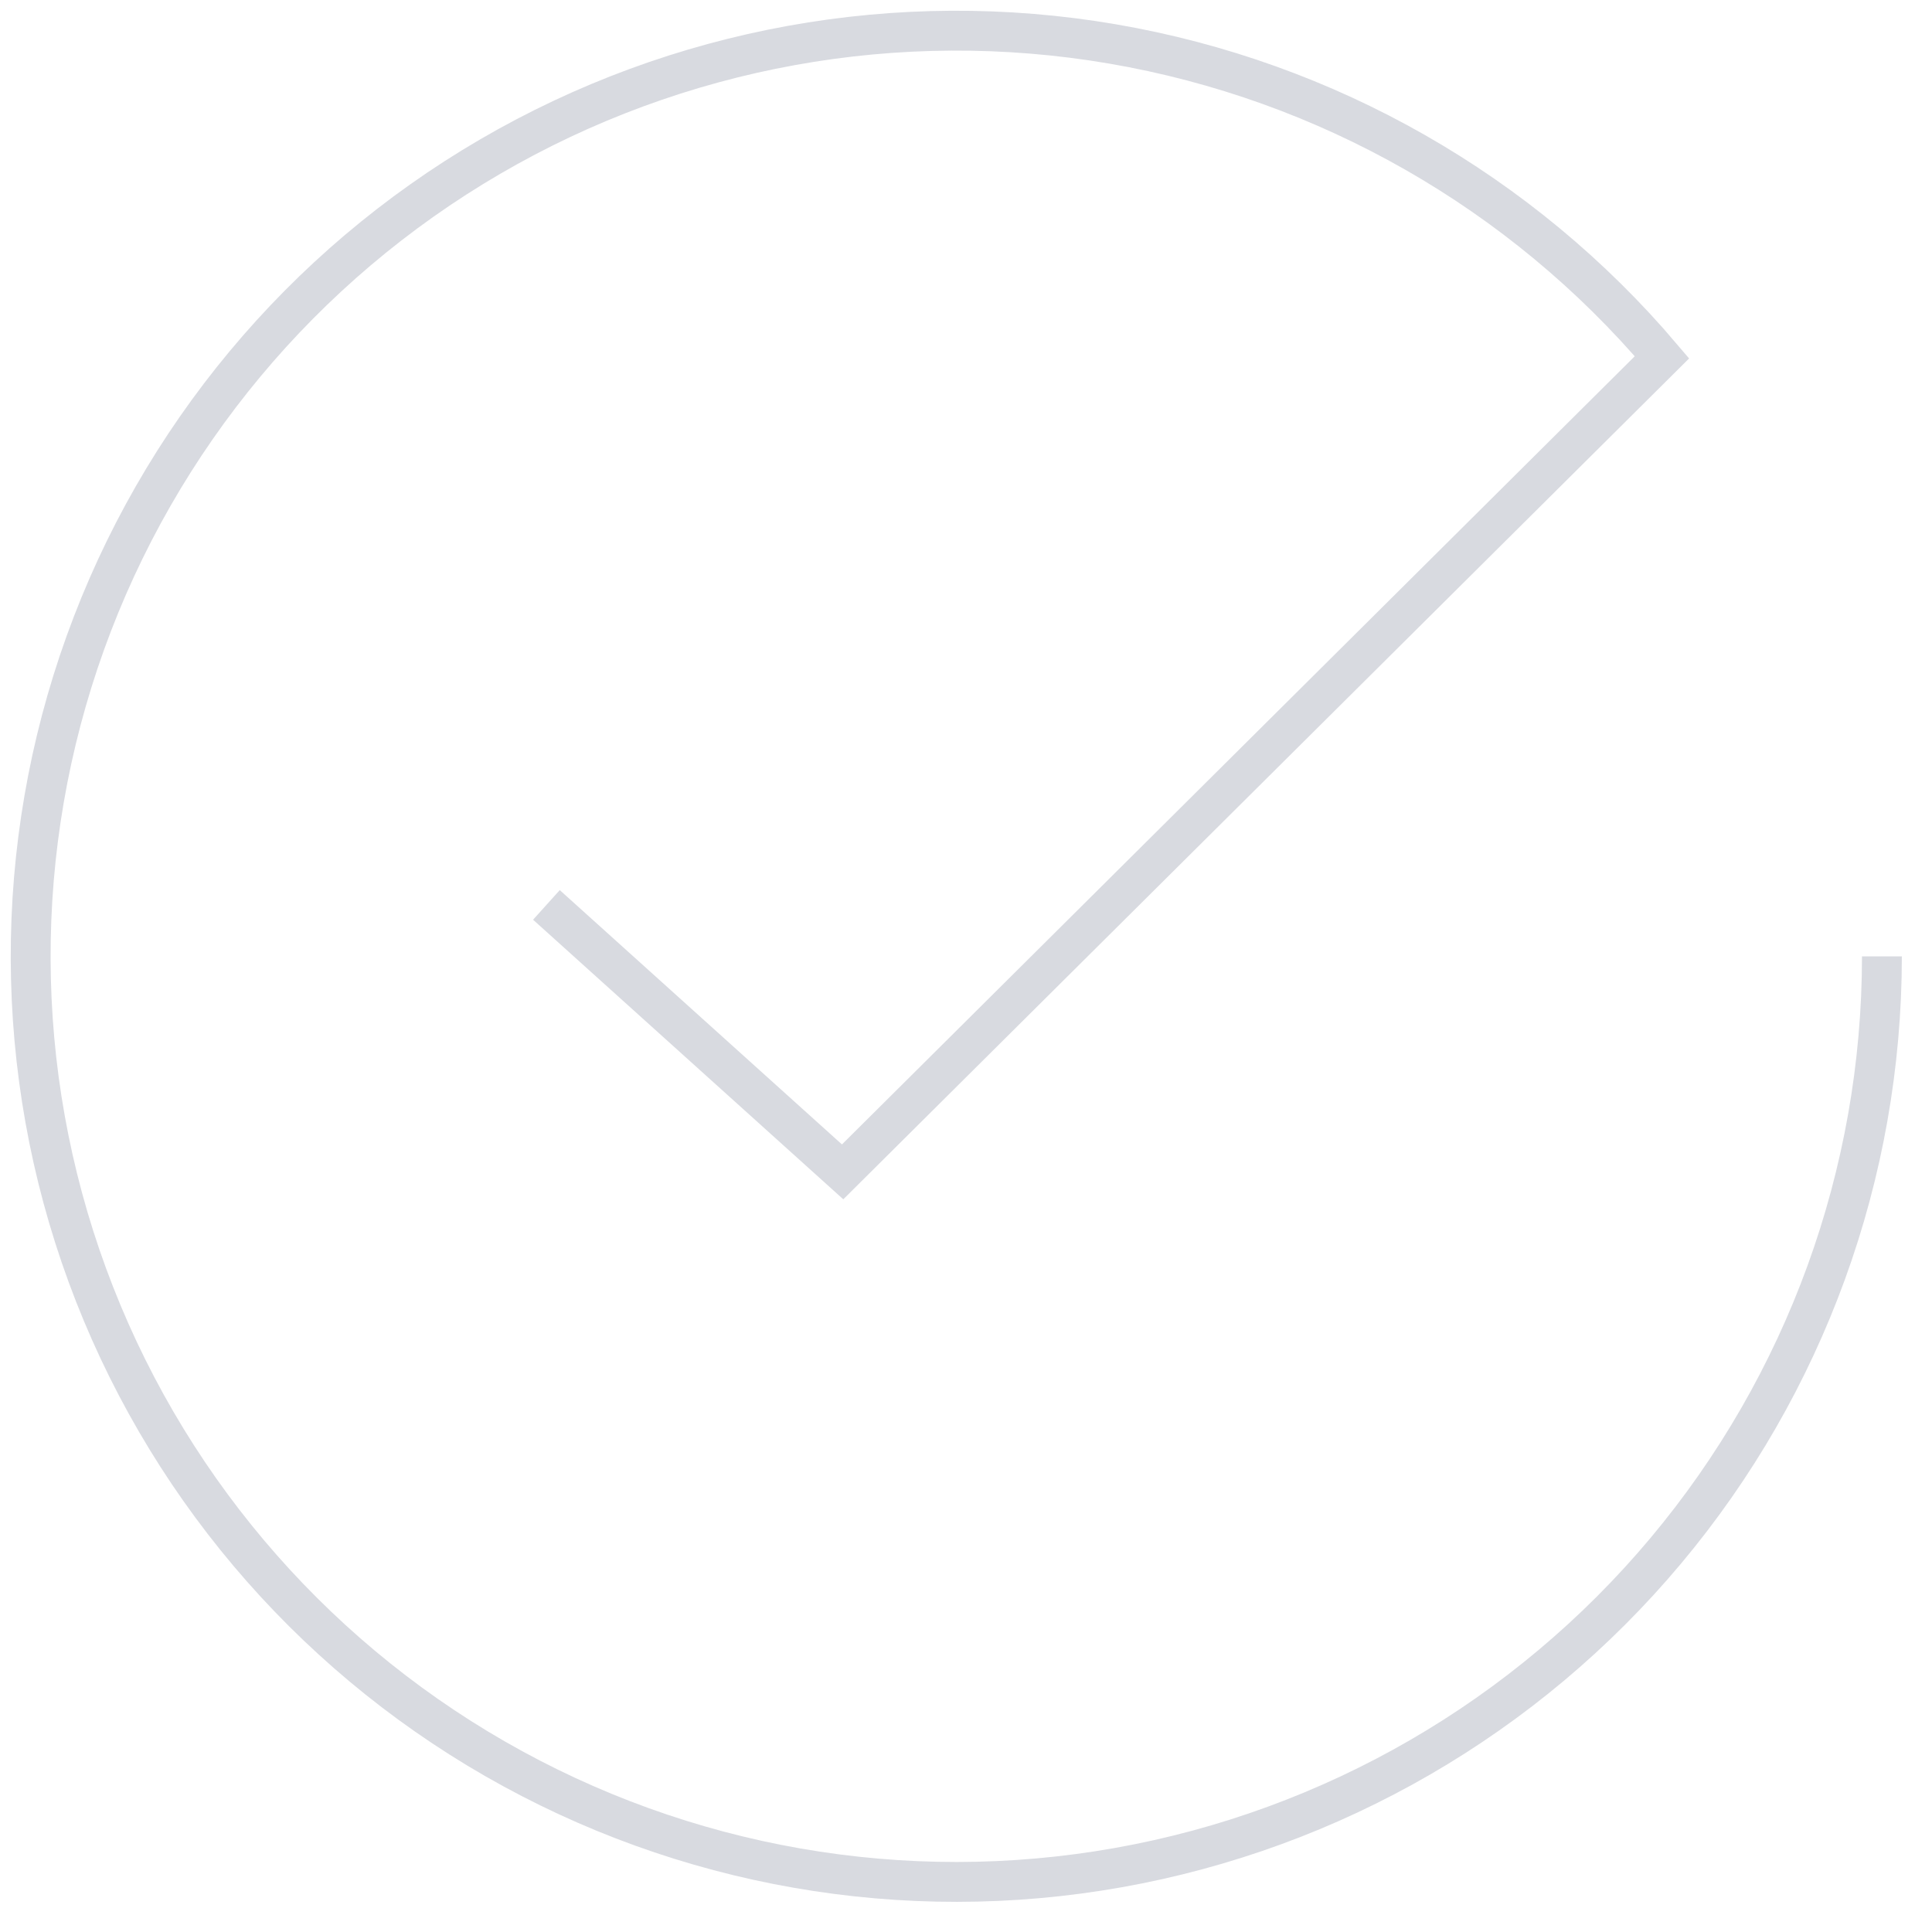 <svg xmlns="http://www.w3.org/2000/svg" width="63" height="63" fill="none" xmlns:v="https://vecta.io/nano"><path d="M61.367 31.186c-.001 7.089-2.496 13.951-7.049 19.384s-10.873 9.09-17.853 10.331-14.173-.016-20.319-3.547S5.292 48.24 2.849 41.585.383 27.629 2.784 20.959 9.858 8.678 15.982 5.108 29.291.237 36.278 1.433s13.33 4.814 17.917 10.218L27.477 38.213l-9.659-8.705" stroke="#d8dae0" stroke-width="1.3" stroke-miterlimit="10"/></svg>